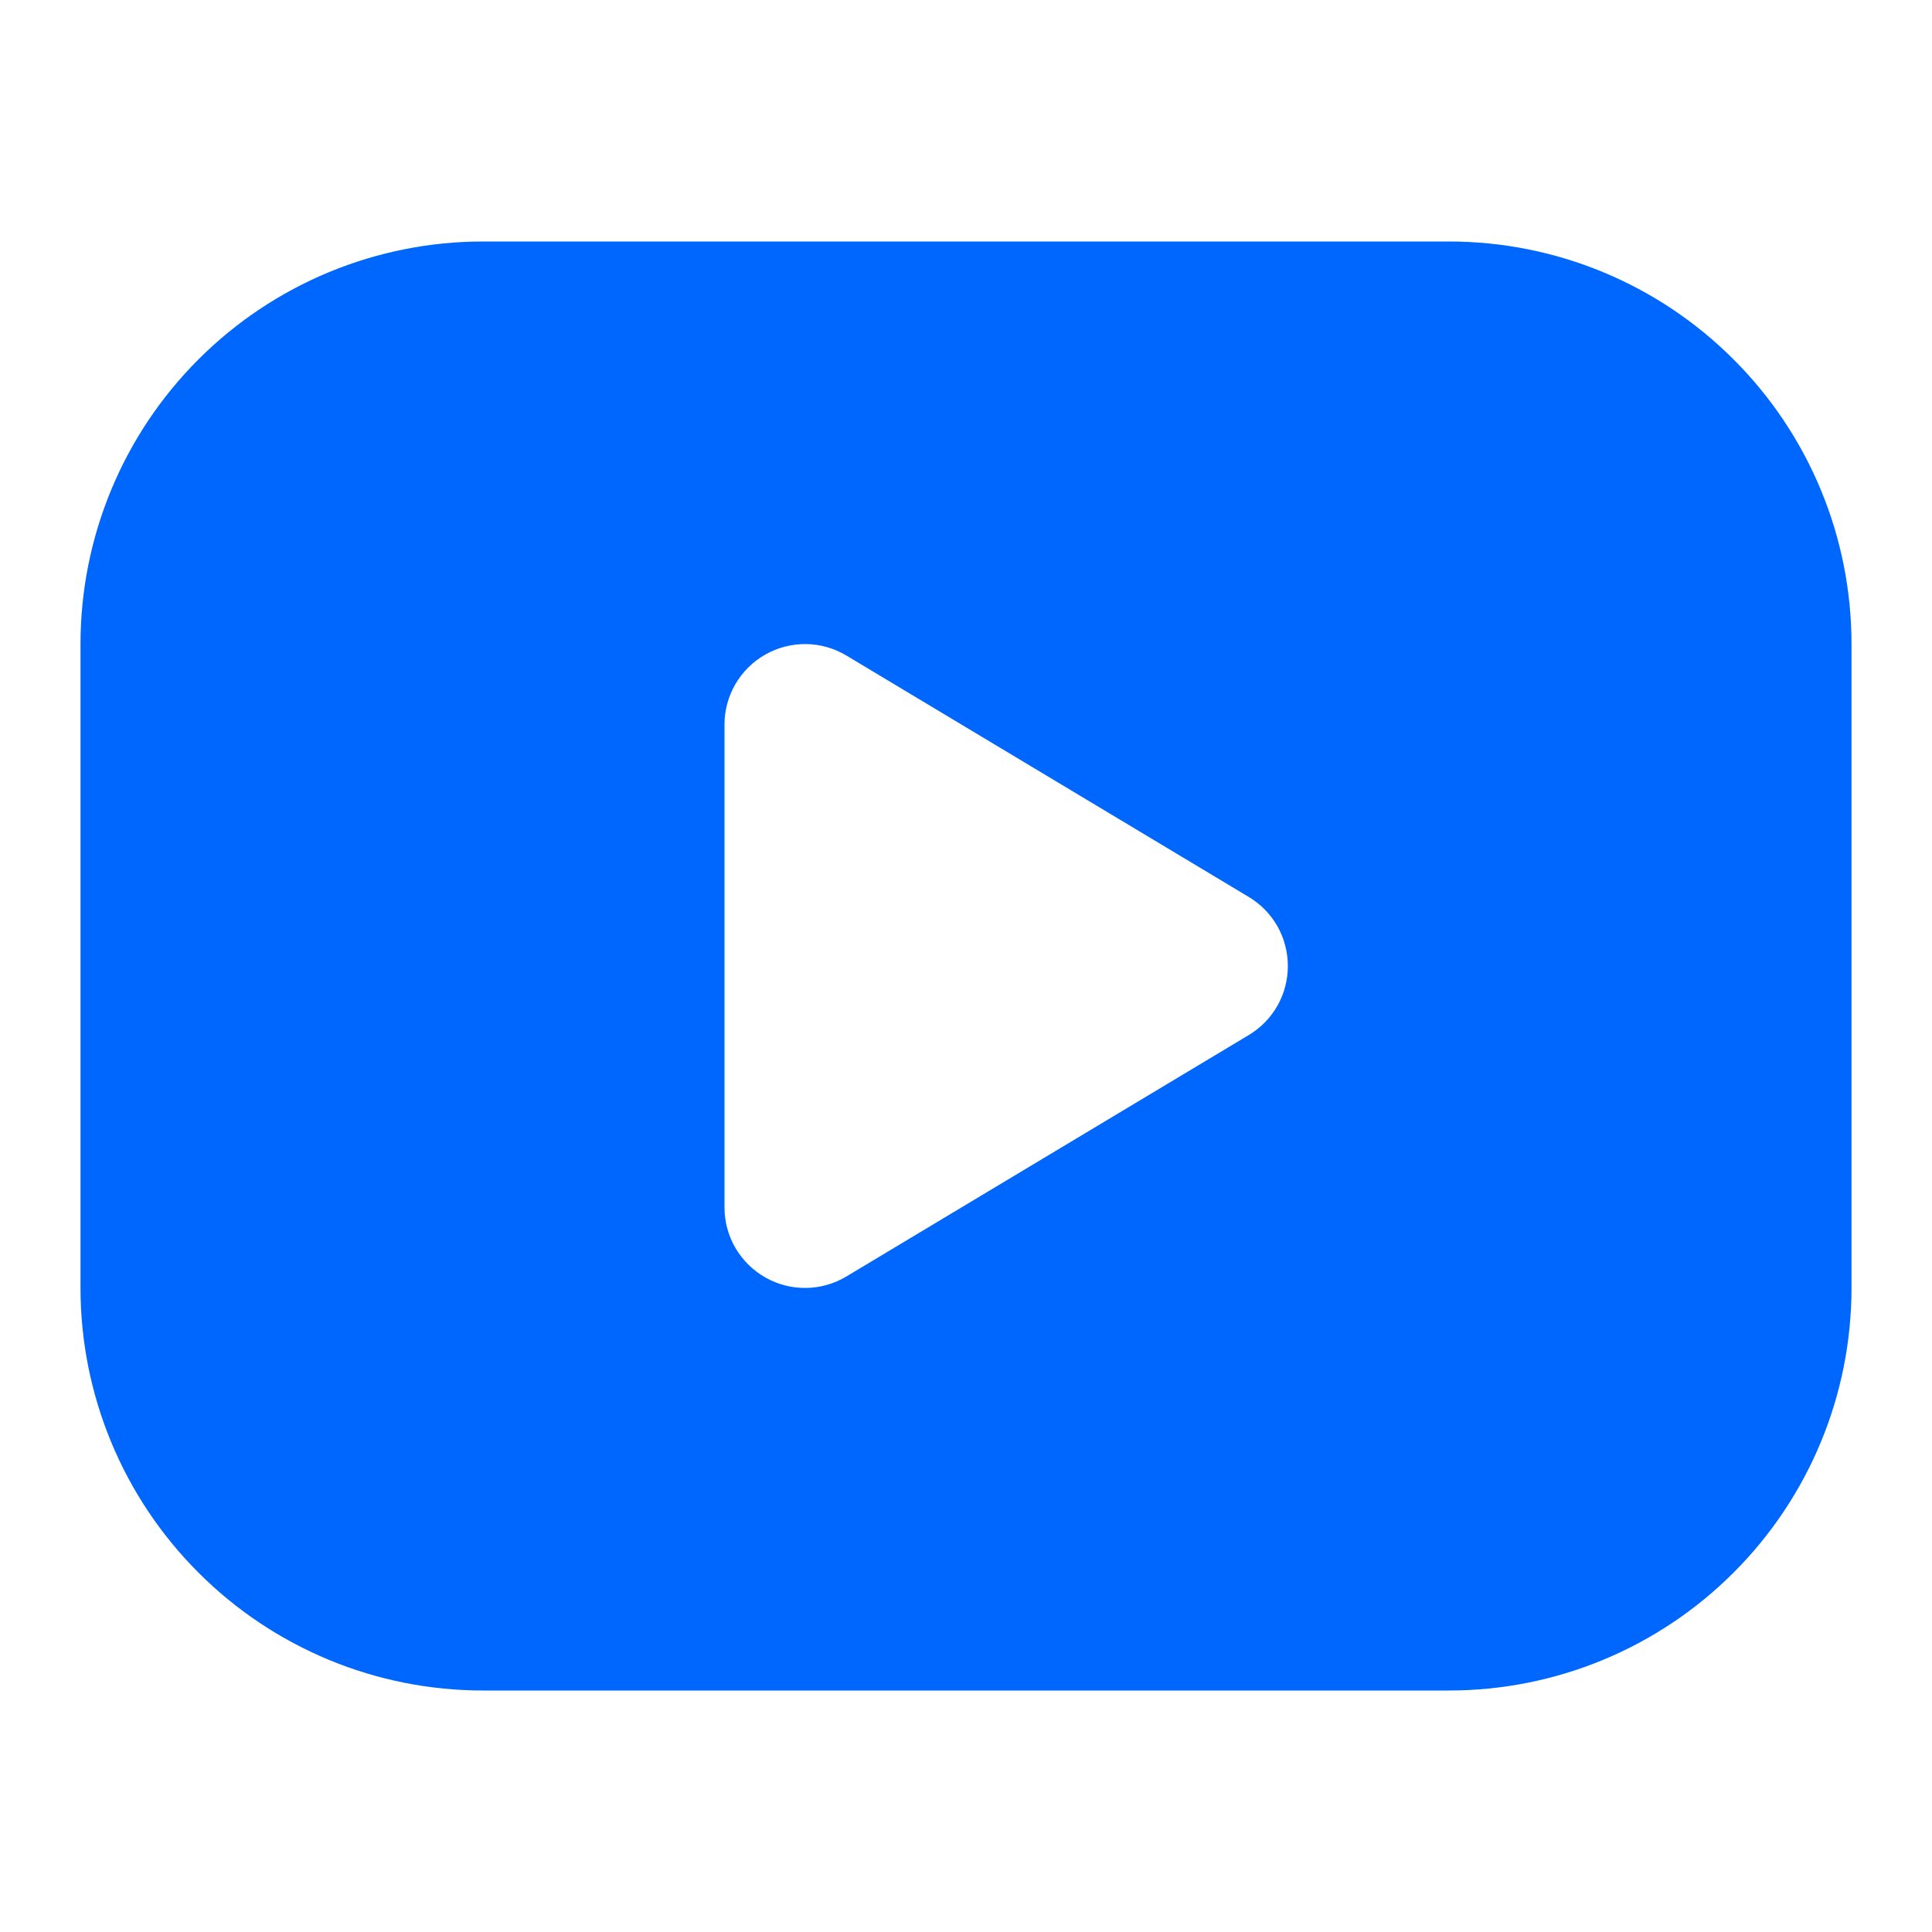 <svg width="27" height="27" viewBox="0 0 27 27" fill="none" xmlns="http://www.w3.org/2000/svg">
<g clip-path="url(#clip0_2534_1095)">
<path d="M20.25 3.375C20.989 3.375 21.72 3.52 22.403 3.803C23.085 4.086 23.705 4.5 24.227 5.023C24.75 5.545 25.164 6.165 25.447 6.847C25.73 7.53 25.875 8.261 25.875 9V18C25.875 18.739 25.73 19.47 25.447 20.153C25.164 20.835 24.75 21.455 24.227 21.977C23.705 22.5 23.085 22.914 22.403 23.197C21.72 23.48 20.989 23.625 20.25 23.625H6.75C6.011 23.625 5.28 23.48 4.597 23.197C3.915 22.914 3.295 22.5 2.773 21.977C1.718 20.923 1.125 19.492 1.125 18V9C1.125 7.508 1.718 6.077 2.773 5.023C3.827 3.968 5.258 3.375 6.75 3.375H20.25ZM10.125 10.125V16.875C10.125 17.074 10.178 17.269 10.278 17.441C10.379 17.613 10.523 17.755 10.696 17.853C10.869 17.951 11.065 18.002 11.264 17.999C11.463 17.997 11.658 17.941 11.828 17.839L17.453 14.464C17.62 14.364 17.757 14.223 17.853 14.054C17.948 13.885 17.998 13.694 17.998 13.5C17.998 13.306 17.948 13.115 17.853 12.946C17.757 12.777 17.62 12.636 17.453 12.536L11.828 9.161C11.658 9.059 11.463 9.003 11.264 9.001C11.065 8.999 10.869 9.049 10.696 9.147C10.523 9.245 10.379 9.387 10.278 9.559C10.178 9.731 10.125 9.926 10.125 10.125Z" fill="#0067FE"/>
</g>
<defs>
<clipPath id="clip0_2534_1095">
<rect width="27" height="27" fill="white"/>
</clipPath>
</defs>
</svg>

